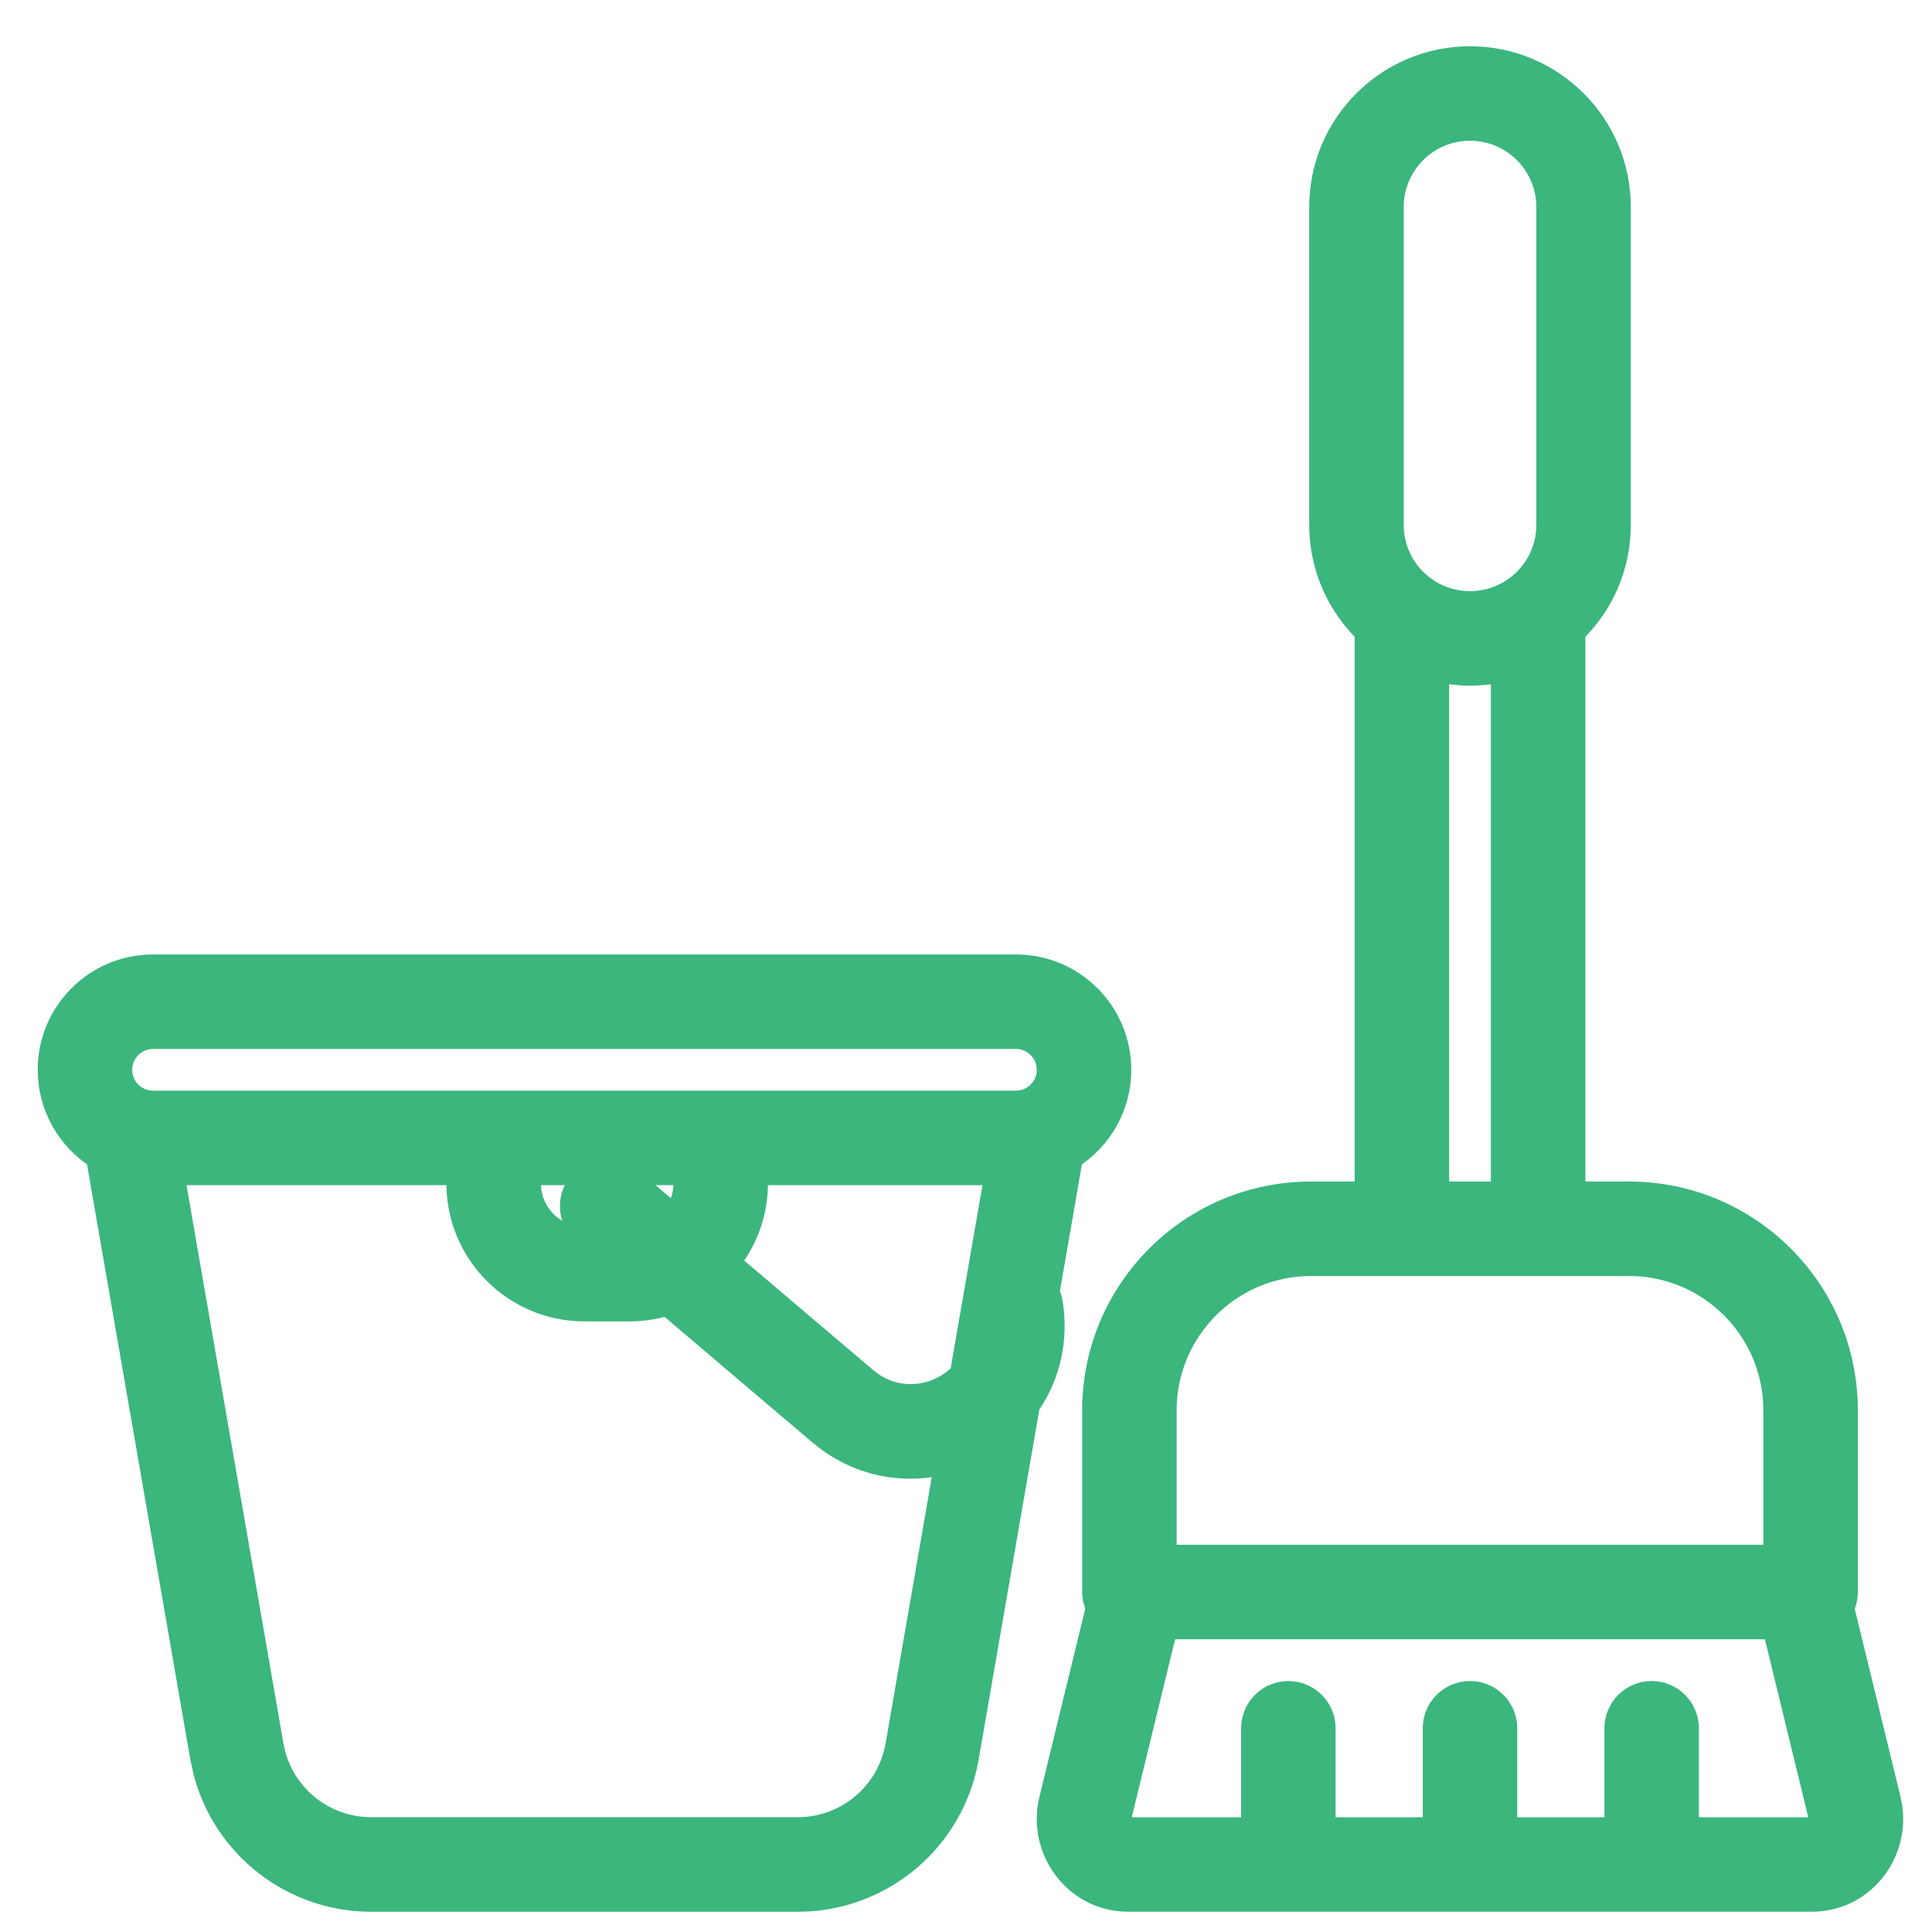 <svg width="40" height="40" viewBox="0 0 40 40" fill="none" xmlns="http://www.w3.org/2000/svg">
<path d="M30.435 1.212C32.132 1.212 33.51 2.589 33.51 4.286V10.867C33.51 11.736 33.148 12.521 32.569 13.079V24.716H33.726C36.202 24.716 38.211 26.724 38.211 29.2V32.961C38.211 33.077 38.182 33.187 38.133 33.285L39.102 37.262L39.137 37.454C39.256 38.412 38.533 39.326 37.511 39.326H23.359C22.269 39.326 21.517 38.286 21.767 37.262L22.736 33.284C22.687 33.186 22.659 33.077 22.659 32.961V29.2C22.659 26.724 24.666 24.716 27.145 24.716H28.301V13.079C27.722 12.521 27.36 11.736 27.36 10.867V4.286C27.36 2.589 28.737 1.212 30.435 1.212ZM23.175 37.605V37.605C23.136 37.763 23.253 37.878 23.359 37.878H25.95V35.781C25.95 35.382 26.275 35.058 26.674 35.058C27.073 35.058 27.398 35.382 27.398 35.781V37.878H29.711V35.781C29.711 35.382 30.036 35.058 30.435 35.058C30.834 35.058 31.159 35.382 31.159 35.781V37.878H33.472V35.781C33.472 35.382 33.796 35.058 34.195 35.058C34.594 35.058 34.92 35.382 34.92 35.781V37.878H37.51C37.616 37.878 37.734 37.763 37.695 37.605V37.605L36.74 33.685H24.13L23.175 37.605ZM27.145 26.164C25.467 26.164 24.108 27.523 24.107 29.2V32.237H36.762V29.2C36.762 27.523 35.403 26.164 33.726 26.164H27.145ZM31.121 13.862C30.9 13.912 30.67 13.942 30.435 13.942C30.198 13.942 29.969 13.912 29.749 13.862V24.716H31.121V13.862ZM30.435 2.66C29.536 2.66 28.809 3.387 28.809 4.286V10.867C28.809 11.766 29.536 12.493 30.435 12.493C31.332 12.493 32.062 11.766 32.062 10.867V4.286C32.061 3.387 31.332 2.66 30.435 2.66Z" fill="#3BB67D" stroke="#3BB67D" stroke-width="0.508"/>
<path d="M21.033 20.015C22.213 20.015 23.168 20.97 23.168 22.149C23.168 22.911 22.768 23.578 22.168 23.956L21.681 26.763C21.701 26.803 21.717 26.845 21.73 26.887L21.748 26.969V26.971L21.77 27.127C21.852 27.875 21.651 28.547 21.278 29.084L20.011 36.389C19.716 38.086 18.242 39.327 16.518 39.327H7.685C6.068 39.327 4.672 38.236 4.261 36.702L4.191 36.389L2.033 23.956C1.434 23.577 1.035 22.911 1.035 22.149C1.035 20.97 1.99 20.015 3.17 20.015H21.033ZM5.618 36.14L5.659 36.325C5.903 37.233 6.728 37.877 7.685 37.877H16.518C17.538 37.877 18.41 37.144 18.585 36.14L19.605 30.259C18.81 30.474 17.916 30.363 17.148 29.8L16.97 29.659L13.82 26.983C13.573 27.06 13.311 27.104 13.041 27.104H12.101C10.662 27.104 9.496 25.938 9.496 24.5V24.284H3.56L5.618 36.14ZM15.646 24.5C15.646 25.121 15.425 25.691 15.062 26.138L17.908 28.555L18.036 28.653C18.664 29.086 19.441 28.941 19.917 28.461L20.643 24.284H15.646V24.5ZM10.945 24.5C10.945 25.138 11.463 25.655 12.101 25.656H12.259L12.102 25.522V25.521C11.796 25.262 11.761 24.805 12.02 24.5C12.109 24.395 12.223 24.324 12.345 24.284H10.945V24.5ZM12.801 24.284C12.886 24.312 12.968 24.357 13.041 24.419L13.96 25.2C14.108 25.005 14.197 24.763 14.197 24.5V24.284H12.801ZM3.169 21.463C2.79 21.463 2.483 21.771 2.483 22.15C2.484 22.529 2.79 22.835 3.169 22.835H21.033C21.412 22.835 21.718 22.529 21.719 22.15C21.719 21.771 21.412 21.464 21.033 21.463H3.169Z" fill="#3BB67D" stroke="#3BB67D" stroke-width="0.508"/>
</svg>
